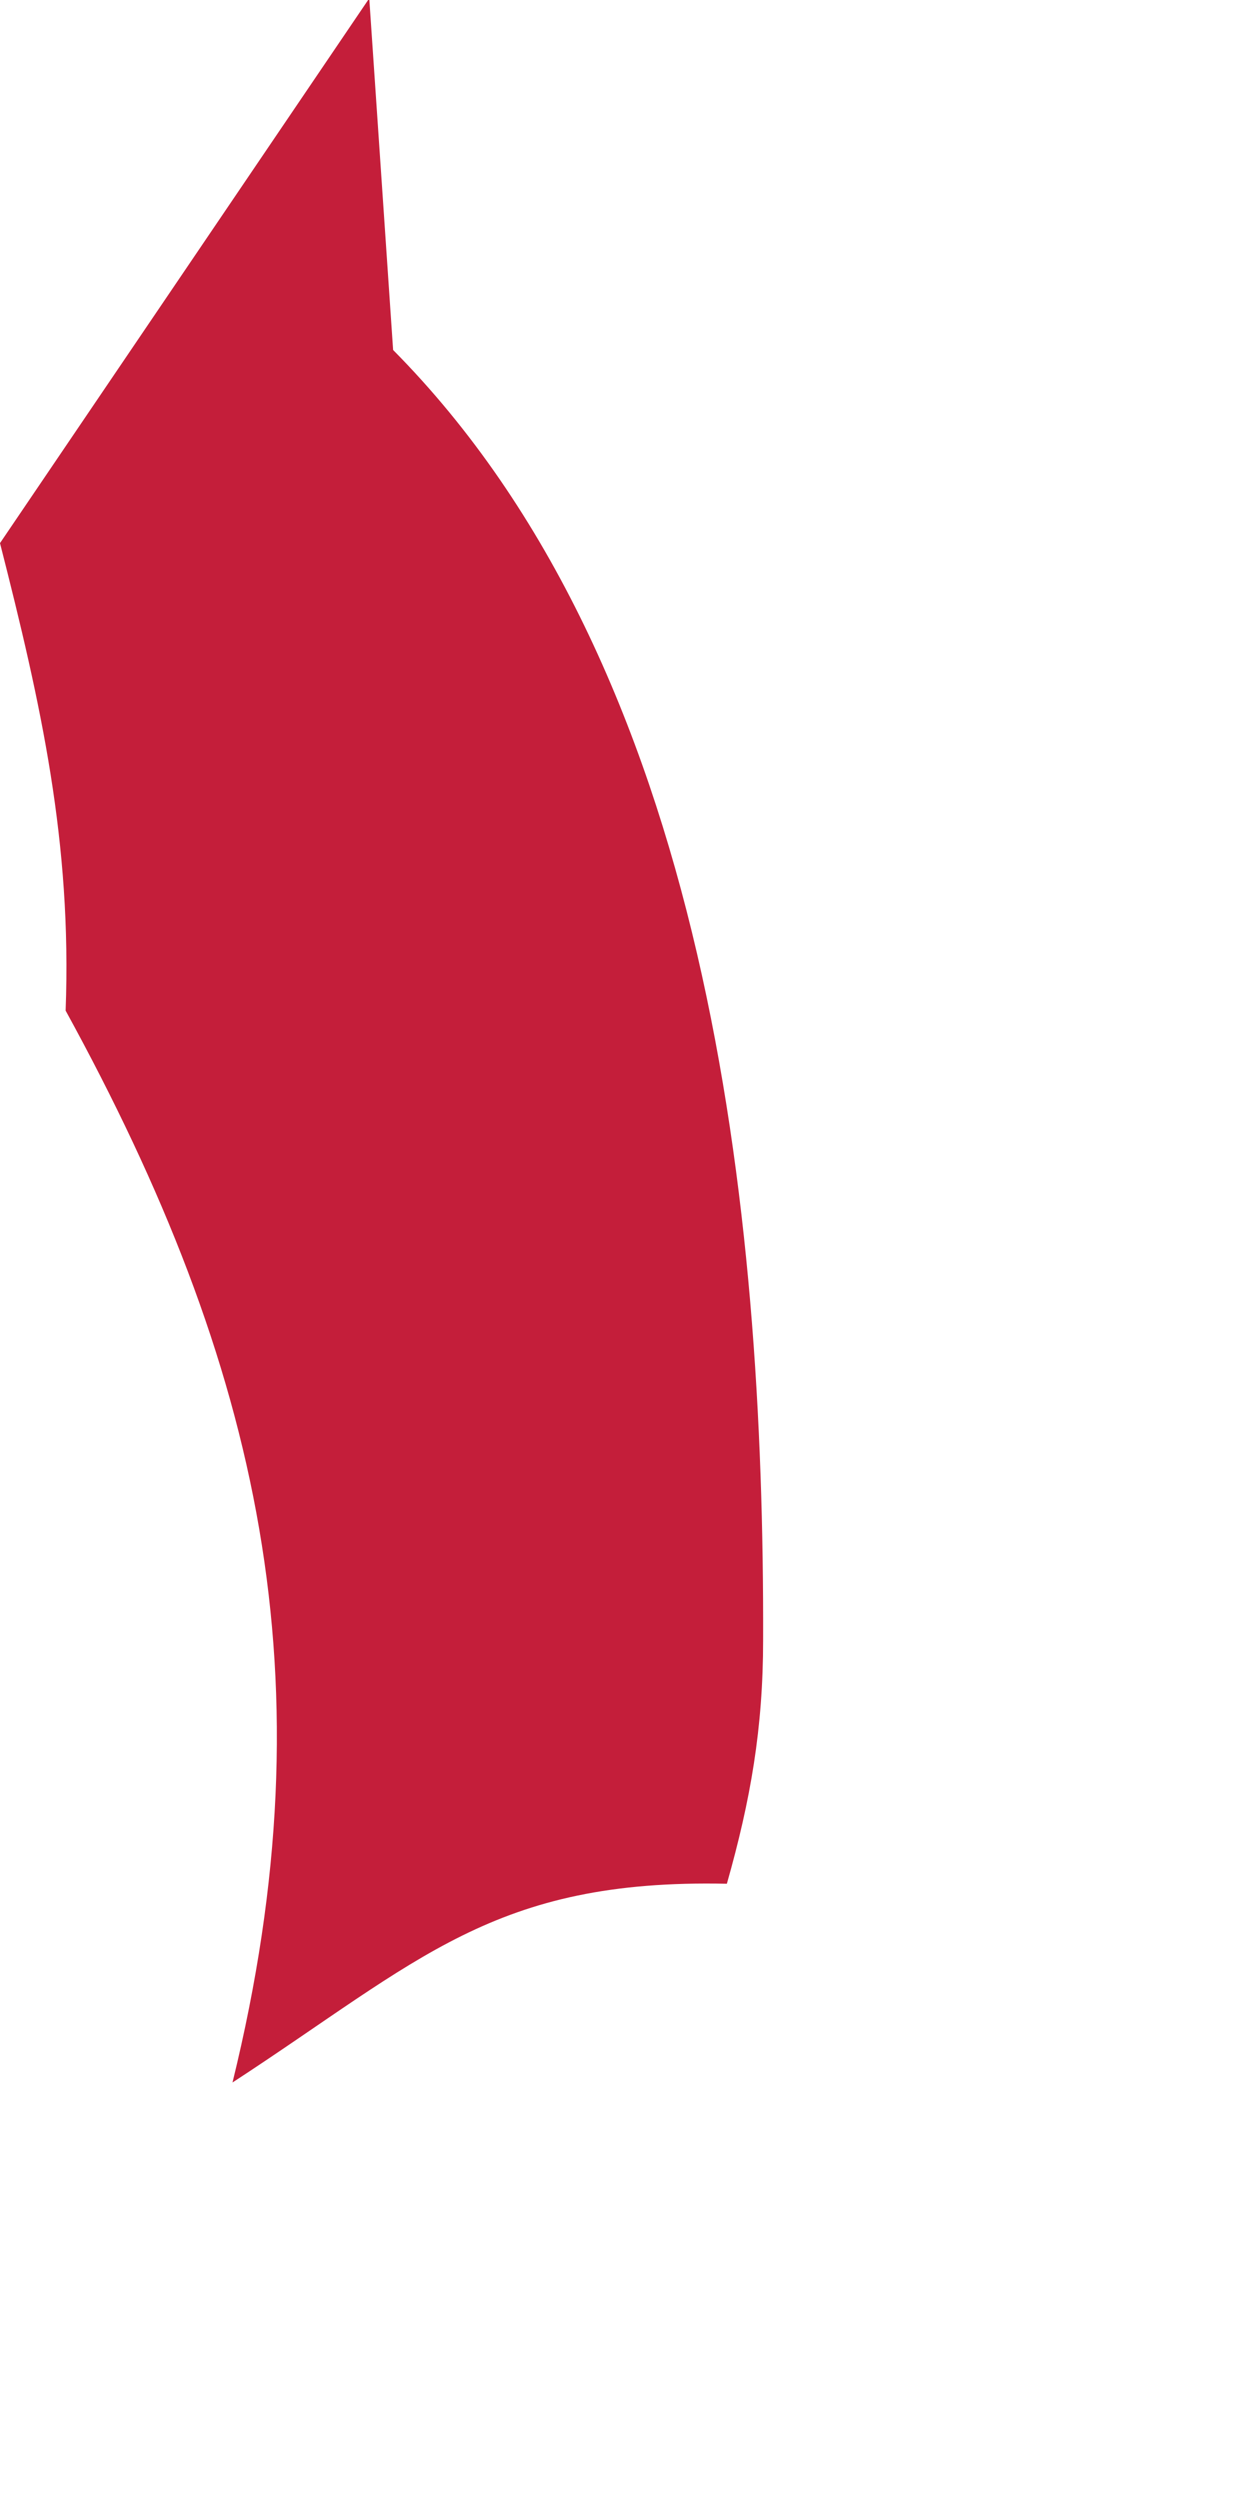 <?xml version="1.0" encoding="utf-8"?>
<svg xmlns="http://www.w3.org/2000/svg" fill="none" height="100%" overflow="visible" preserveAspectRatio="none" style="display: block;" viewBox="0 0 2 4" width="100%">
<path d="M0.591 0L0.629 0.56C1.134 1.07 1.223 1.936 1.221 2.624C1.221 2.765 1.201 2.88 1.163 3.014C0.79 3.006 0.671 3.137 0.372 3.332C0.53 2.688 0.417 2.186 0.105 1.617C0.115 1.348 0.066 1.128 0 0.869L0.589 0H0.591Z" fill="#C41E3A" id="Vector"/>
</svg>